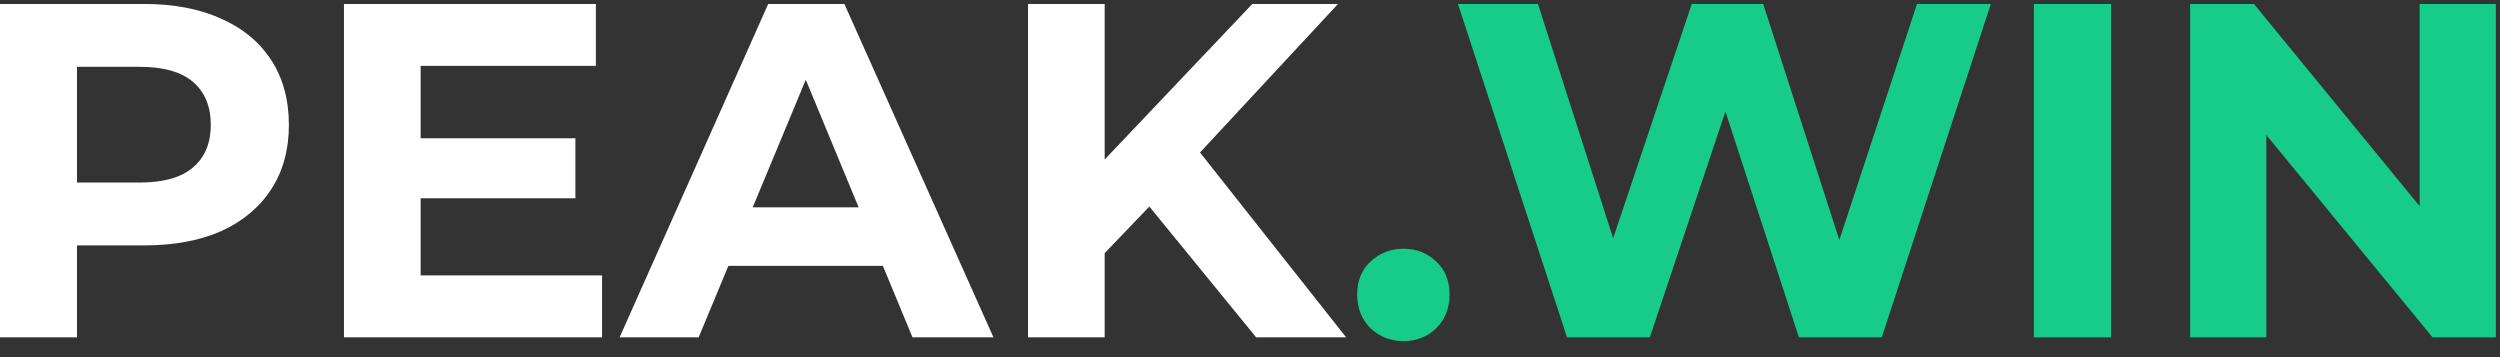 <svg width="126" height="18" viewBox="0 0 126 18" fill="none" xmlns="http://www.w3.org/2000/svg">
<rect x="0" y="0" width="126" height="18" fill="#333333" stroke="none"/>
<path d="M-0.008 17V0.2H7.264C8.768 0.2 10.064 0.448 11.152 0.944C12.24 1.424 13.08 2.12 13.672 3.032C14.264 3.944 14.56 5.032 14.56 6.296C14.56 7.544 14.264 8.624 13.672 9.536C13.08 10.448 12.24 11.152 11.152 11.648C10.064 12.128 8.768 12.368 7.264 12.368H2.152L3.88 10.616V17H-0.008ZM3.88 11.048L2.152 9.2H7.048C8.248 9.2 9.144 8.944 9.736 8.432C10.328 7.92 10.624 7.208 10.624 6.296C10.624 5.368 10.328 4.648 9.736 4.136C9.144 3.624 8.248 3.368 7.048 3.368H2.152L3.88 1.52V11.048ZM20.912 6.968H29V9.992H20.912V6.968ZM21.2 13.88H30.344V17H17.336V0.2H30.032V3.32H21.2V13.88ZM31.229 17L38.717 0.2H42.557L50.069 17H45.989L39.845 2.168H41.381L35.213 17H31.229ZM34.973 13.4L36.005 10.448H44.645L45.701 13.4H34.973ZM55.292 13.16L55.076 8.672L63.116 0.2H67.436L60.188 8L58.028 10.304L55.292 13.16ZM51.812 17V0.2H55.676V17H51.812ZM63.308 17L57.332 9.68L59.876 6.92L67.844 17H63.308Z" fill="white"/>
<path d="M70.73 17.192C70.09 17.192 69.538 16.976 69.074 16.544C68.626 16.096 68.402 15.528 68.402 14.84C68.402 14.152 68.626 13.6 69.074 13.184C69.538 12.752 70.09 12.536 70.73 12.536C71.386 12.536 71.938 12.752 72.386 13.184C72.834 13.6 73.058 14.152 73.058 14.84C73.058 15.528 72.834 16.096 72.386 16.544C71.938 16.976 71.386 17.192 70.73 17.192ZM78.977 17L73.481 0.2H77.513L82.289 15.08H80.273L85.265 0.2H88.865L93.665 15.08H91.721L96.617 0.2H100.337L94.841 17H90.665L86.417 3.944H87.521L83.153 17H78.977ZM102.508 17V0.2H106.396V17H102.508ZM110.383 17V0.2H113.599L123.511 12.296H121.951V0.2H125.791V17H122.599L112.663 4.904H114.223V17H110.383Z" fill="#17CC8A"/>
</svg>
